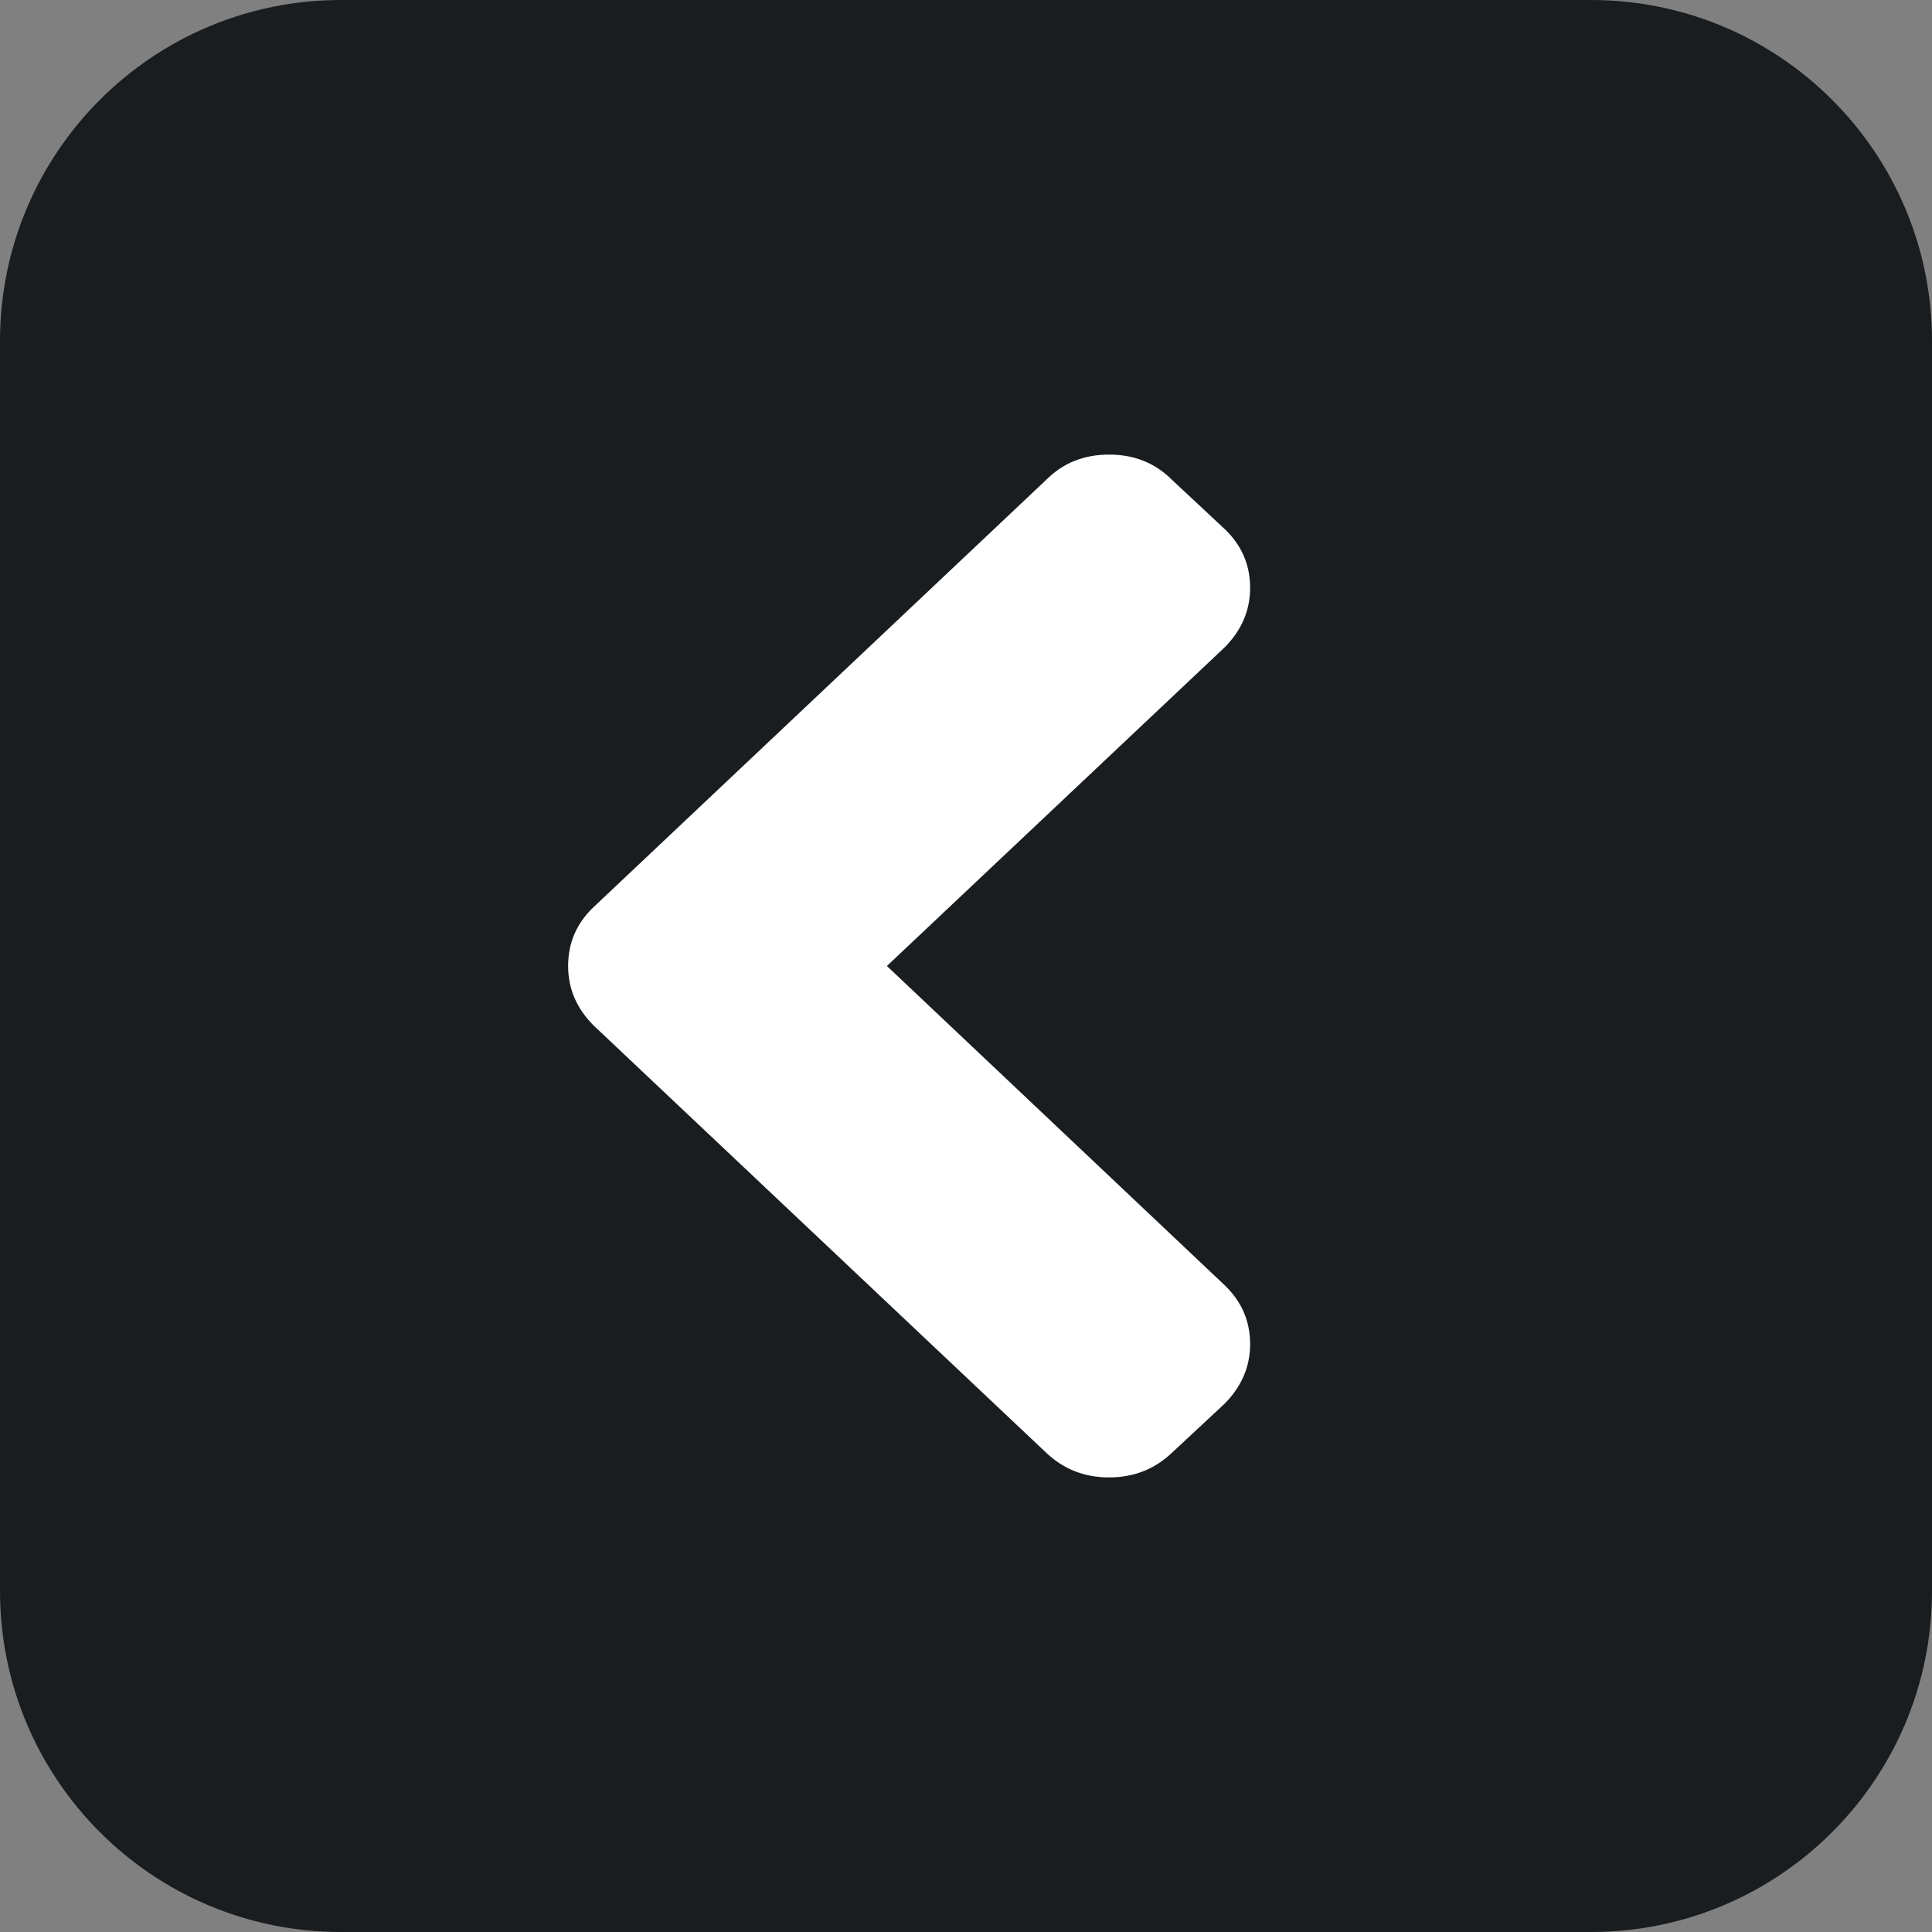 <svg version="1.1" xmlns="http://www.w3.org/2000/svg" xmlns:xlink="http://www.w3.org/1999/xlink" width="17" height="17" viewBox="0 0 17 17">
<rect x="0" y="0" width="17" height="17" fill="#808080" stroke="none"/>
<path id="bg" d="M3.000,-0.000 C3.000,-0.000 14.000,-0.000 14.000,-0.000 C15.657,-0.000 17.000,1.343 17.000,3.000 C17.000,3.000 17.000,14.000 17.000,14.000 C17.000,15.657 15.657,17.000 14.000,17.000 C14.000,17.000 3.000,17.000 3.000,17.000 C1.343,17.000 -0.000,15.657 -0.000,14.000 C-0.000,14.000 -0.000,3.000 -0.000,3.000 C-0.000,1.343 1.343,-0.000 3.000,-0.000 z" fill="#1A1D20" />
<path id="arrow" d="M5.225,7.980 C5.225,7.980 9.209,4.219 9.209,4.219 C9.356,4.073 9.539,4.000 9.759,4.000 C9.979,4.000 10.162,4.073 10.309,4.219 C10.309,4.219 10.774,4.653 10.774,4.653 C10.924,4.795 11.000,4.968 11.000,5.172 C11.000,5.372 10.924,5.548 10.774,5.698 C10.774,5.698 7.804,8.500 7.804,8.500 C7.804,8.500 10.774,11.307 10.774,11.307 C10.924,11.449 11.000,11.623 11.000,11.827 C11.000,12.027 10.924,12.202 10.774,12.353 C10.774,12.353 10.309,12.786 10.309,12.786 C10.158,12.928 9.975,13.000 9.759,13.000 C9.543,13.000 9.360,12.928 9.209,12.786 C9.209,12.786 5.225,9.025 5.225,9.025 C5.074,8.875 4.999,8.700 4.999,8.500 C4.999,8.296 5.074,8.122 5.225,7.980 z" fill="#FFFFFF" />
</svg>
